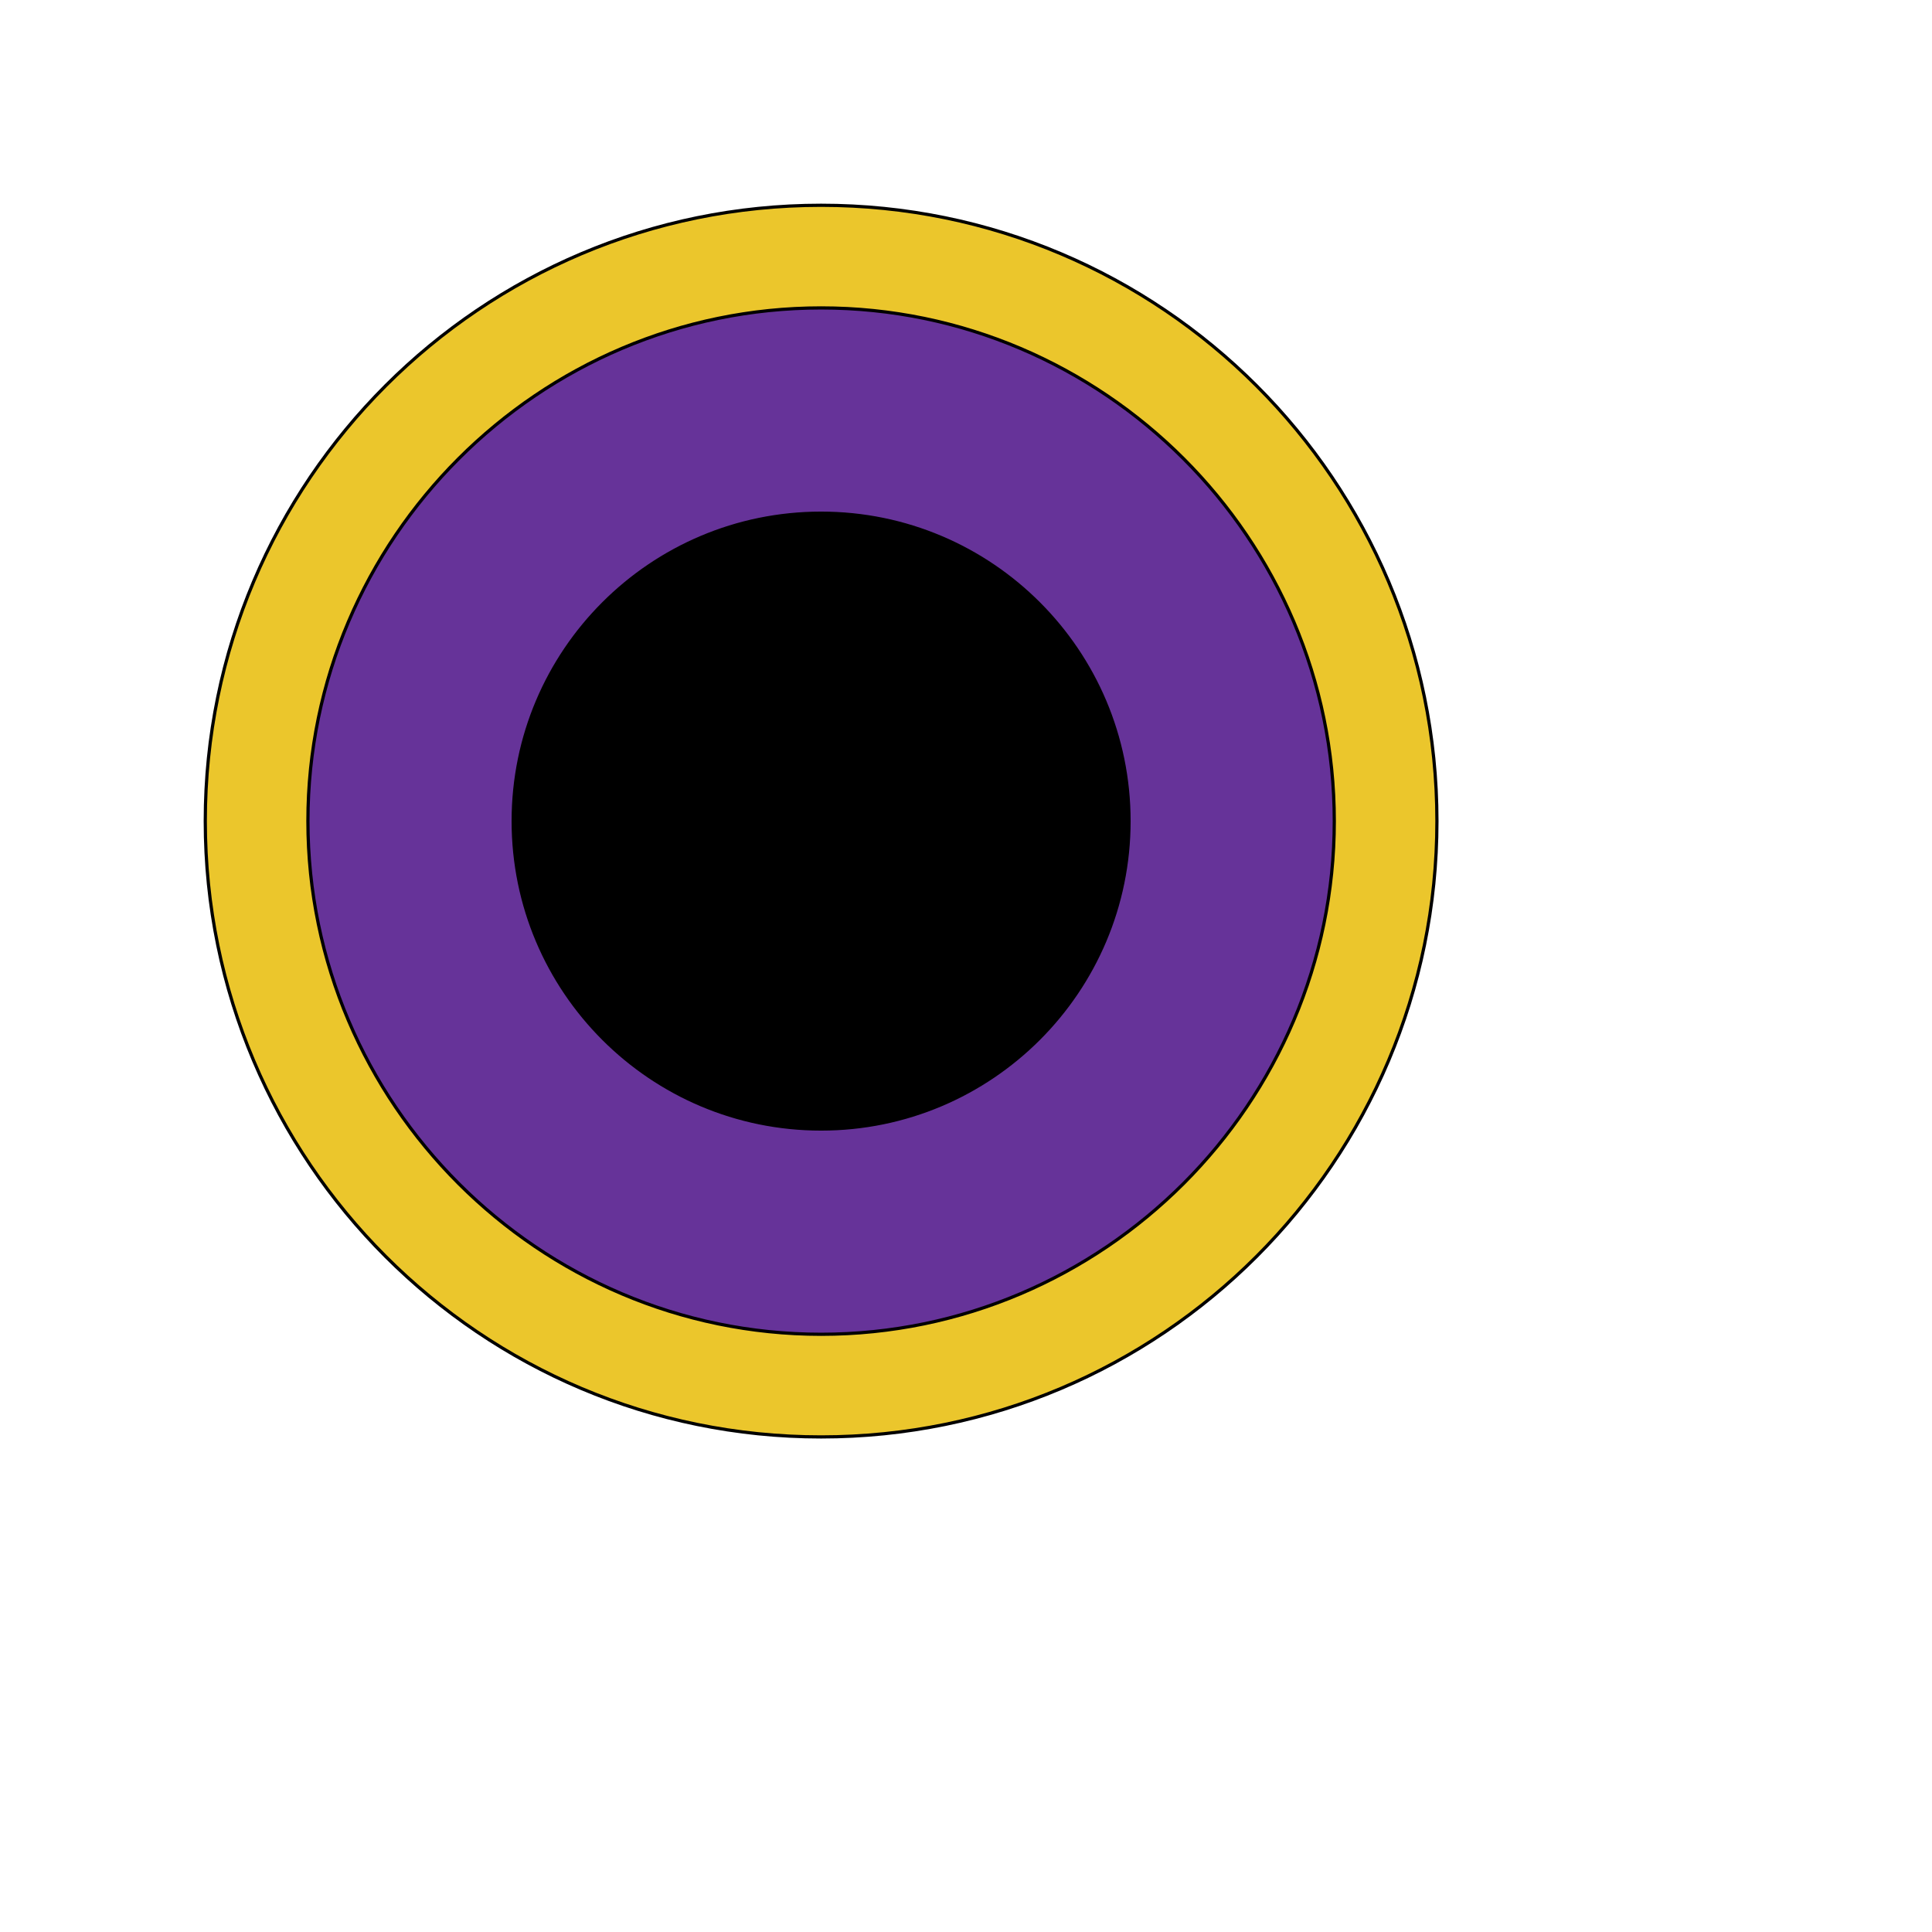<svg id="th_ele_circle-selected" width="100%" height="100%" xmlns="http://www.w3.org/2000/svg" version="1.1" xmlns:xlink="http://www.w3.org/1999/xlink" xmlns:svgjs="http://svgjs.com/svgjs" preserveAspectRatio="xMidYMin slice" data-uid="ele_circle-selected" data-keyword="ele_circle-selected" viewBox="0 0 512 512" transform="matrix(0.85,0,0,0.85,0,0)" data-colors="[&quot;#008000&quot;,&quot;#ebc62c&quot;,&quot;#663399&quot;,&quot;#000000&quot;]"><defs id="SvgjsDefs7401" fill="#008000"></defs><path id="th_ele_circle-selected_0" d="M256 64C150 64 64 150 64 256C64 362 150 448 256 448C362 448 448 362 448 256C448 150 362 64 256 64Z " fill-rule="evenodd" fill="#ebc62c" stroke-width="1" stroke="#000000"></path><path id="th_ele_circle-selected_1" d="M256 416C168 416 96 344 96 256C96 168 168 96 256 96C344 96 416 168 416 256C416 344 344 416 256 416Z " fill-rule="evenodd" fill="#663399" stroke-width="1" stroke="#000000"></path><path id="th_ele_circle-selected_2" d="M160 256C160 309 203 352 256 352C309 352 352 309 352 256C352 203 309 160 256 160C203 160 160 203 160 256Z " fill-rule="evenodd" fill="#000000" stroke-width="1" stroke="#000000"></path></svg>